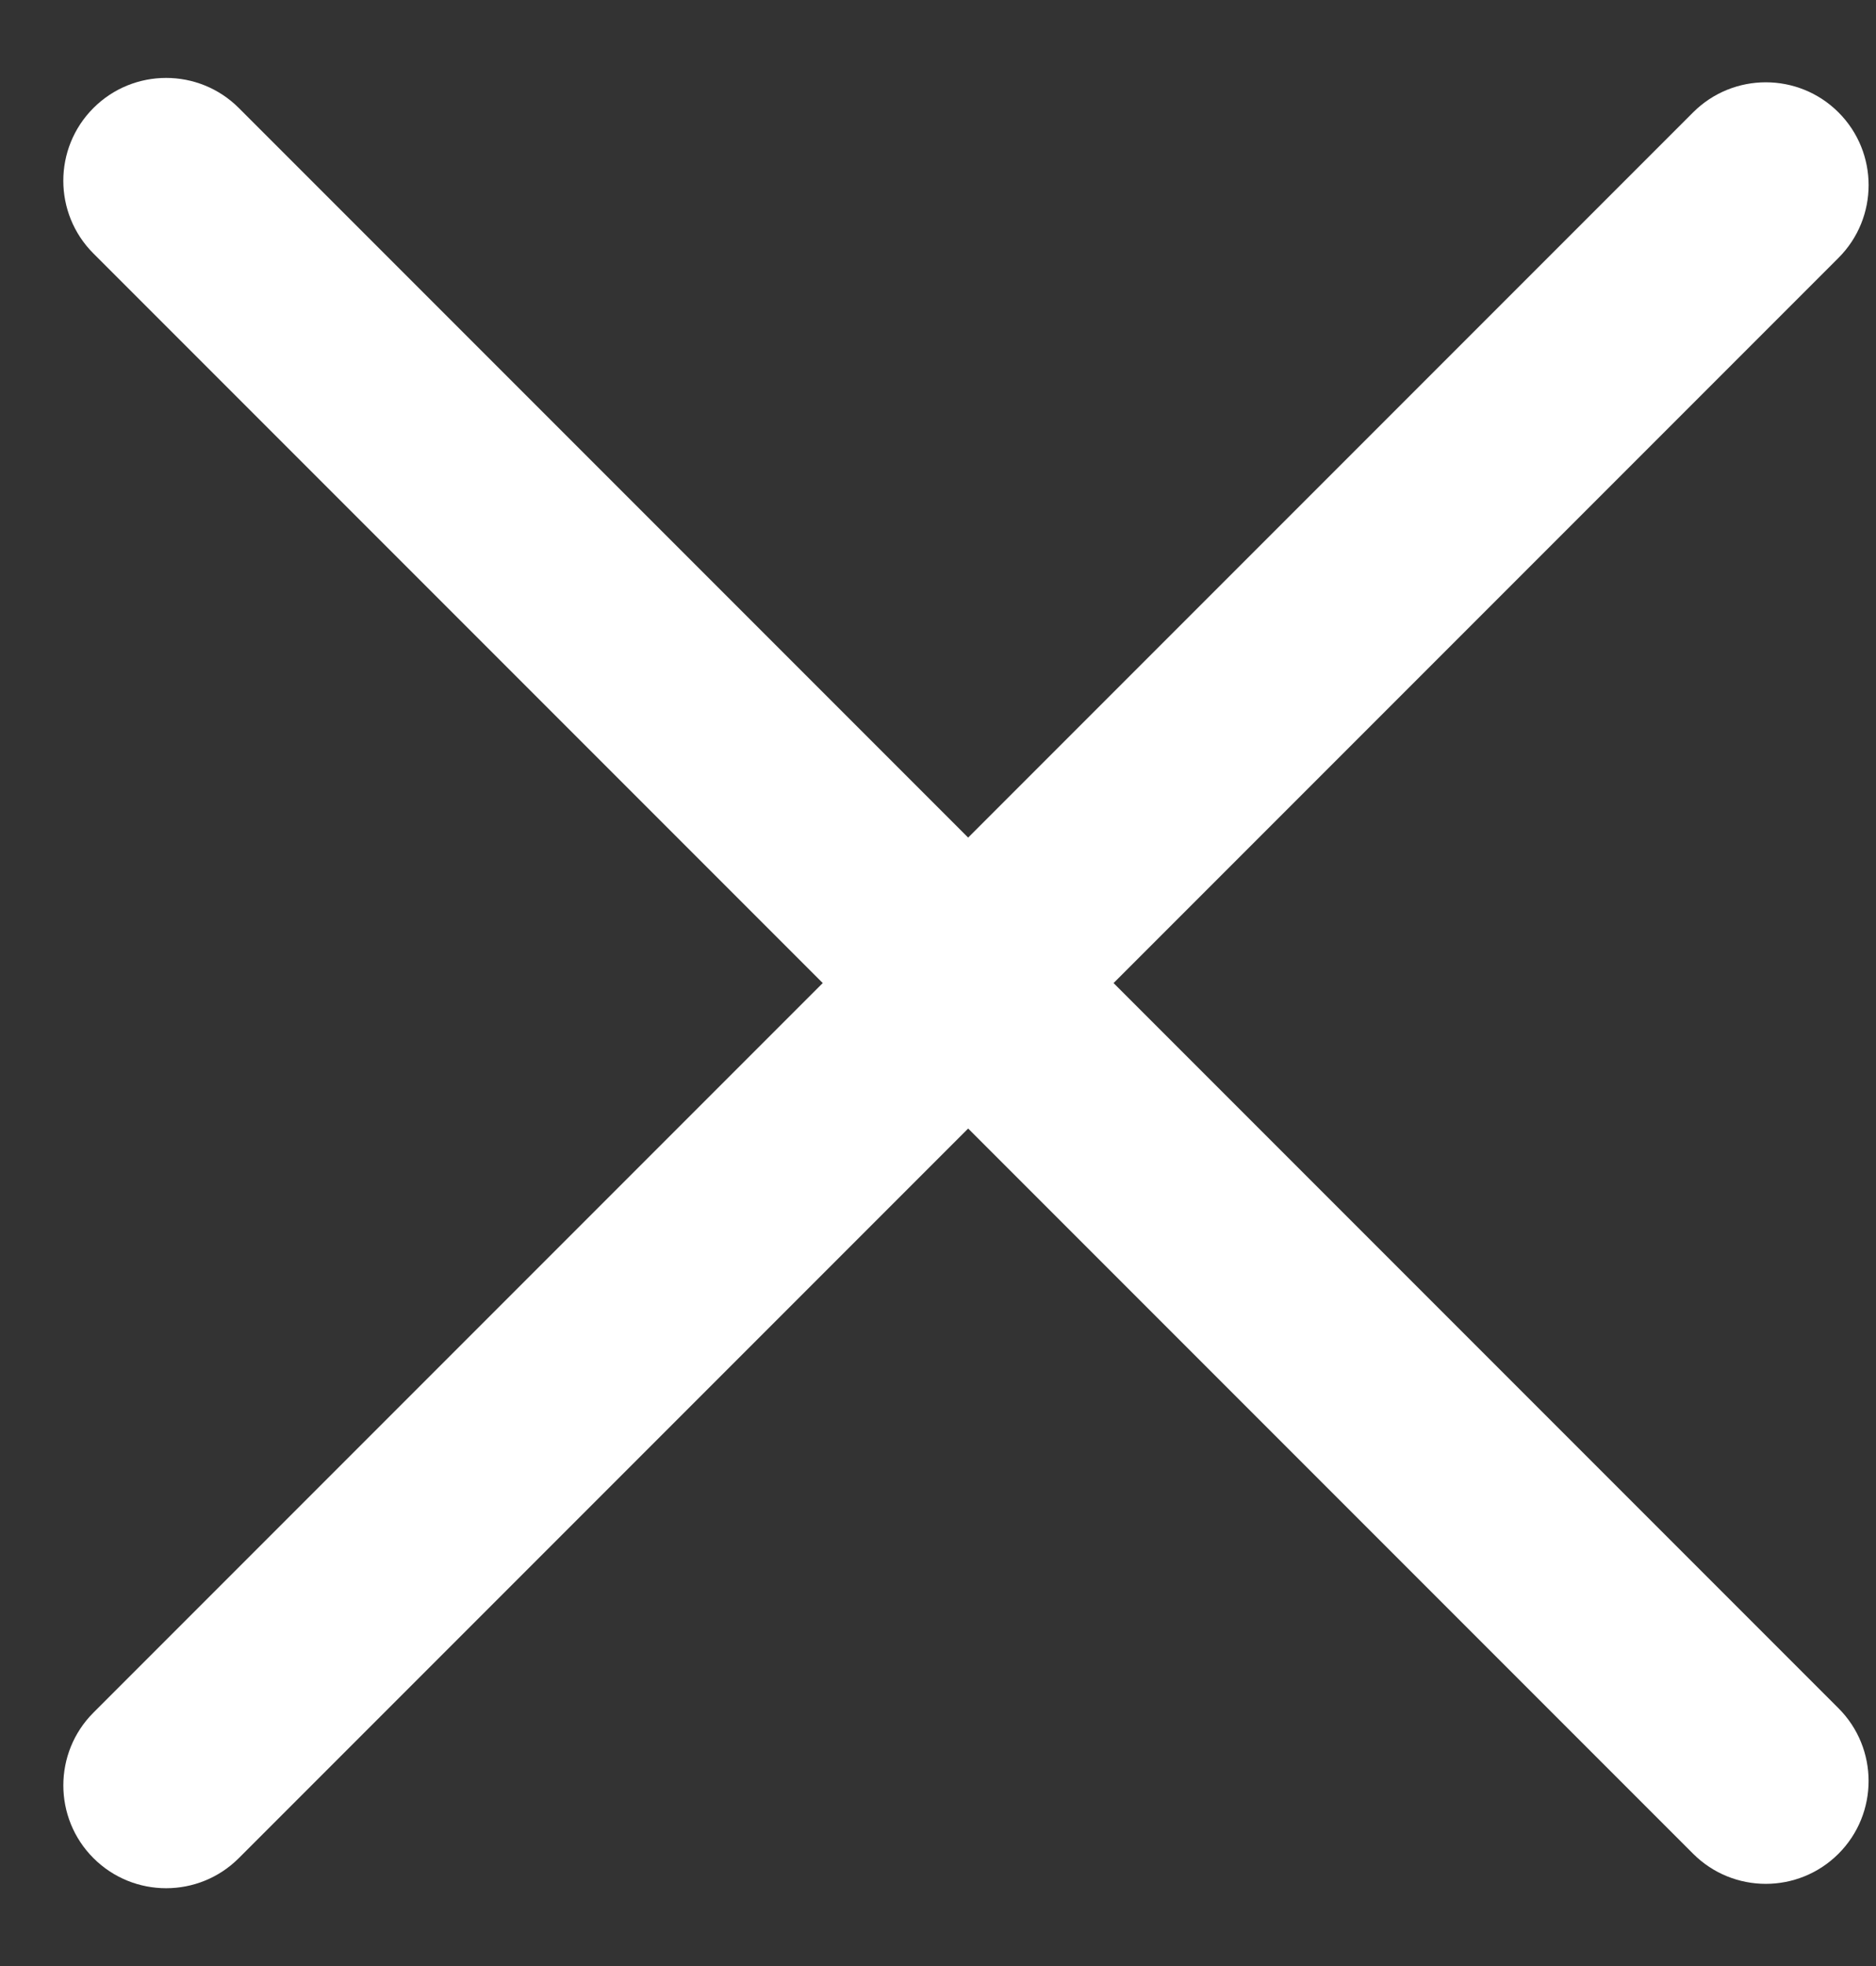 <?xml version="1.0" encoding="UTF-8"?>
<svg width="21px" height="22px" viewBox="0 0 21 22" version="1.1" xmlns="http://www.w3.org/2000/svg" xmlns:xlink="http://www.w3.org/1999/xlink">
    <rect x="0" y="0" width="21" height="22" fill="#333333" stroke="none"/>
    <!-- Generator: sketchtool 63.1 (101010) - https://sketch.com -->
    <title>76190D37-4E94-4AD8-B128-10F664562235</title>
    <desc>Created with sketchtool.</desc>
    <g id="Mobile" stroke="none" stroke-width="1" fill="none" fill-rule="evenodd">
        <g id="Menu" transform="translate(-23, -44)" fill="white" fill-rule="nonzero">
            <g id="Header" transform="translate(23, 27)">
                <g id="menu" transform="translate(0, 17)">
                    <path d="M23.475,12.127 L-1.849,12.127 C-2.484,12.127 -3,11.612 -3,10.976 C-3,10.341 -2.484,9.825 -1.849,9.825 L23.475,9.825 C24.11,9.825 24.626,10.341 24.626,10.976 C24.626,11.612 24.11,12.127 23.475,12.127 Z" id="Path" transform="translate(10.813, 10.976) rotate(45) translate(-10.813, -10.976) "></path>
                    <path d="M23.475,12.176 L-1.849,12.176 C-2.484,12.176 -3,11.661 -3,11.025 C-3,10.39 -2.484,9.874 -1.849,9.874 L23.475,9.874 C24.11,9.874 24.626,10.39 24.626,11.025 C24.626,11.661 24.11,12.176 23.475,12.176 Z" id="Path" transform="translate(10.813, 11.025) rotate(-45) translate(-10.813, -11.025) "></path>
                </g>
            </g>
        </g>
    </g>
</svg>